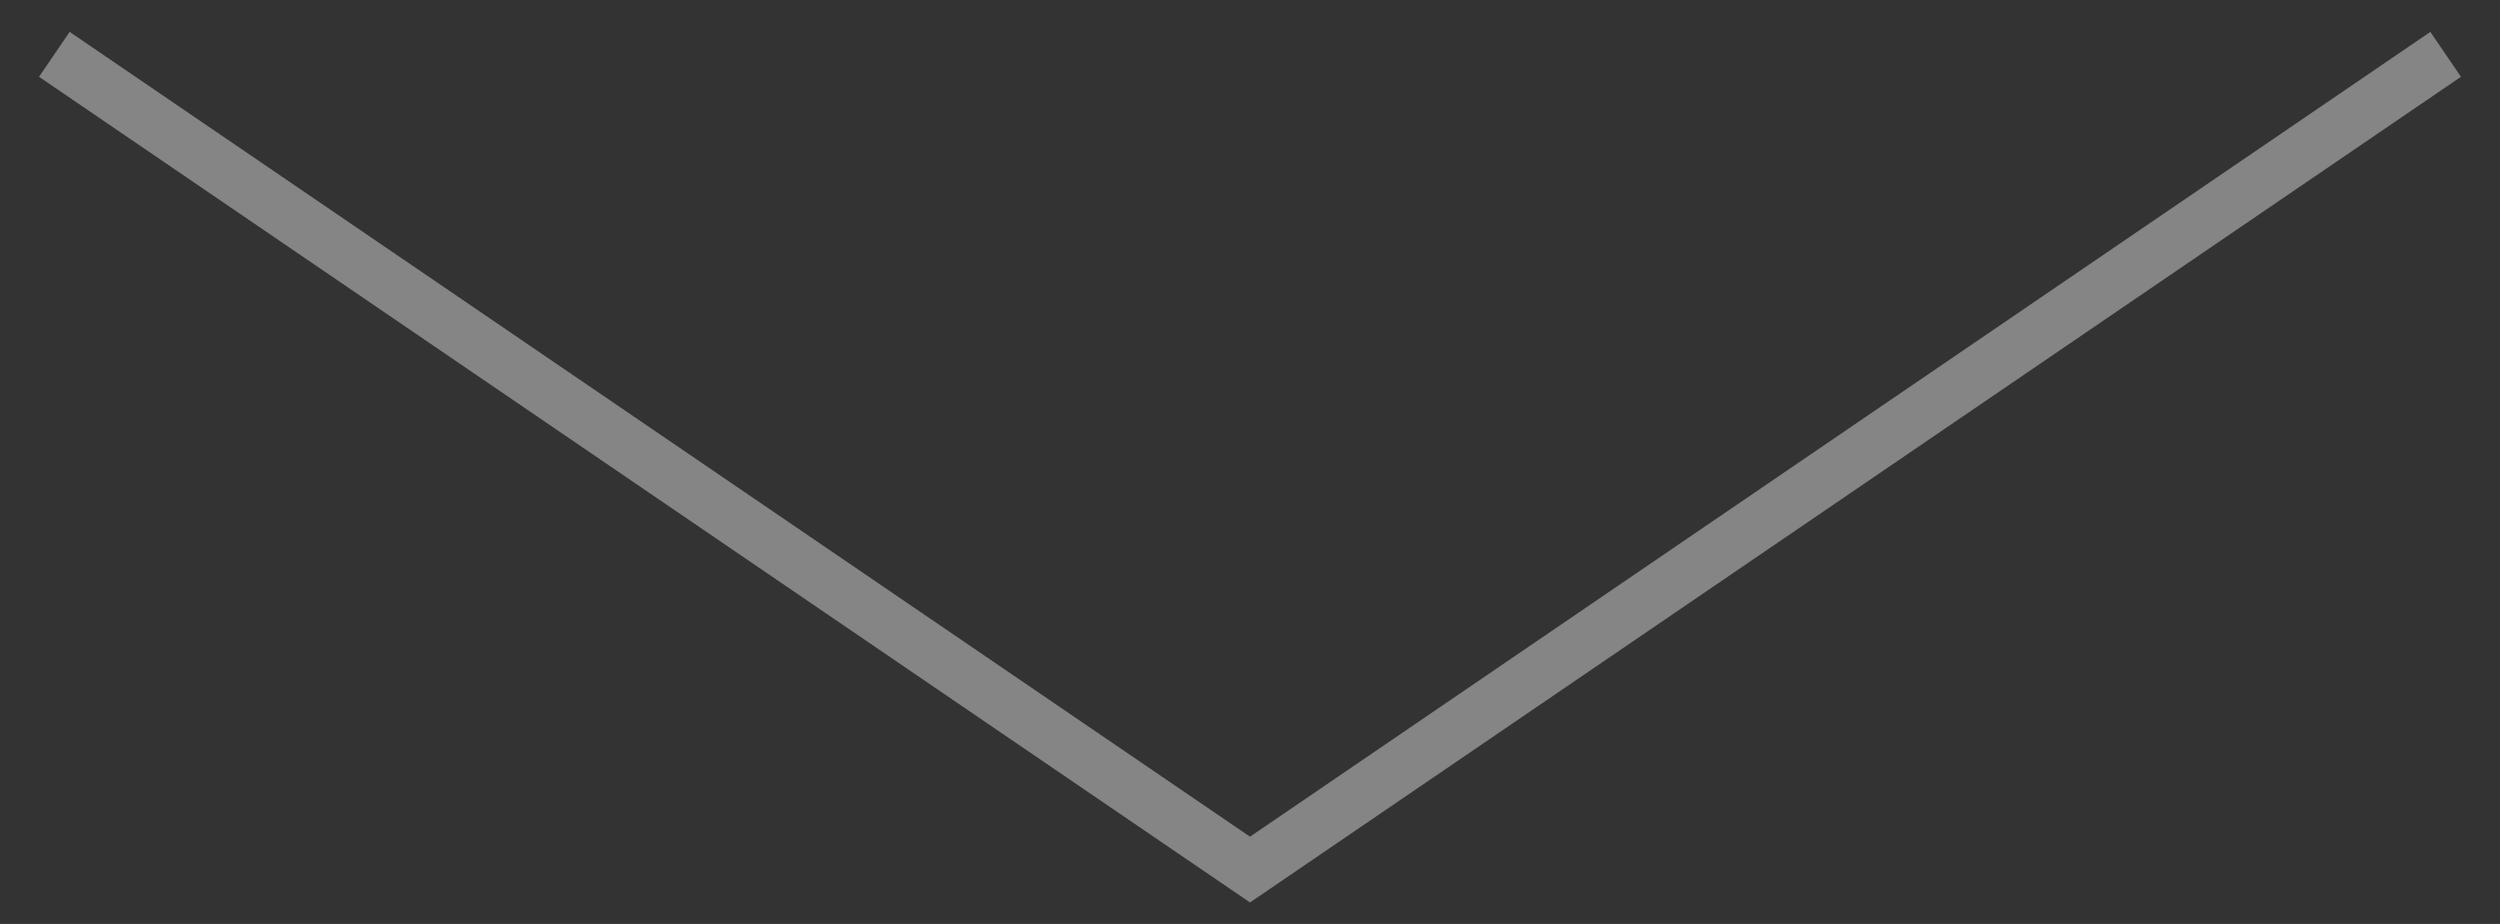 <?xml version="1.0" encoding="UTF-8"?> <svg xmlns="http://www.w3.org/2000/svg" width="46" height="17" viewBox="0 0 46 17" fill="none"><rect x="0" y="0" width="46" height="17" fill="#333333" stroke="none"/> <path d="M1 1L23 16L45 1" stroke="white" stroke-opacity="0.4"></path> </svg> 